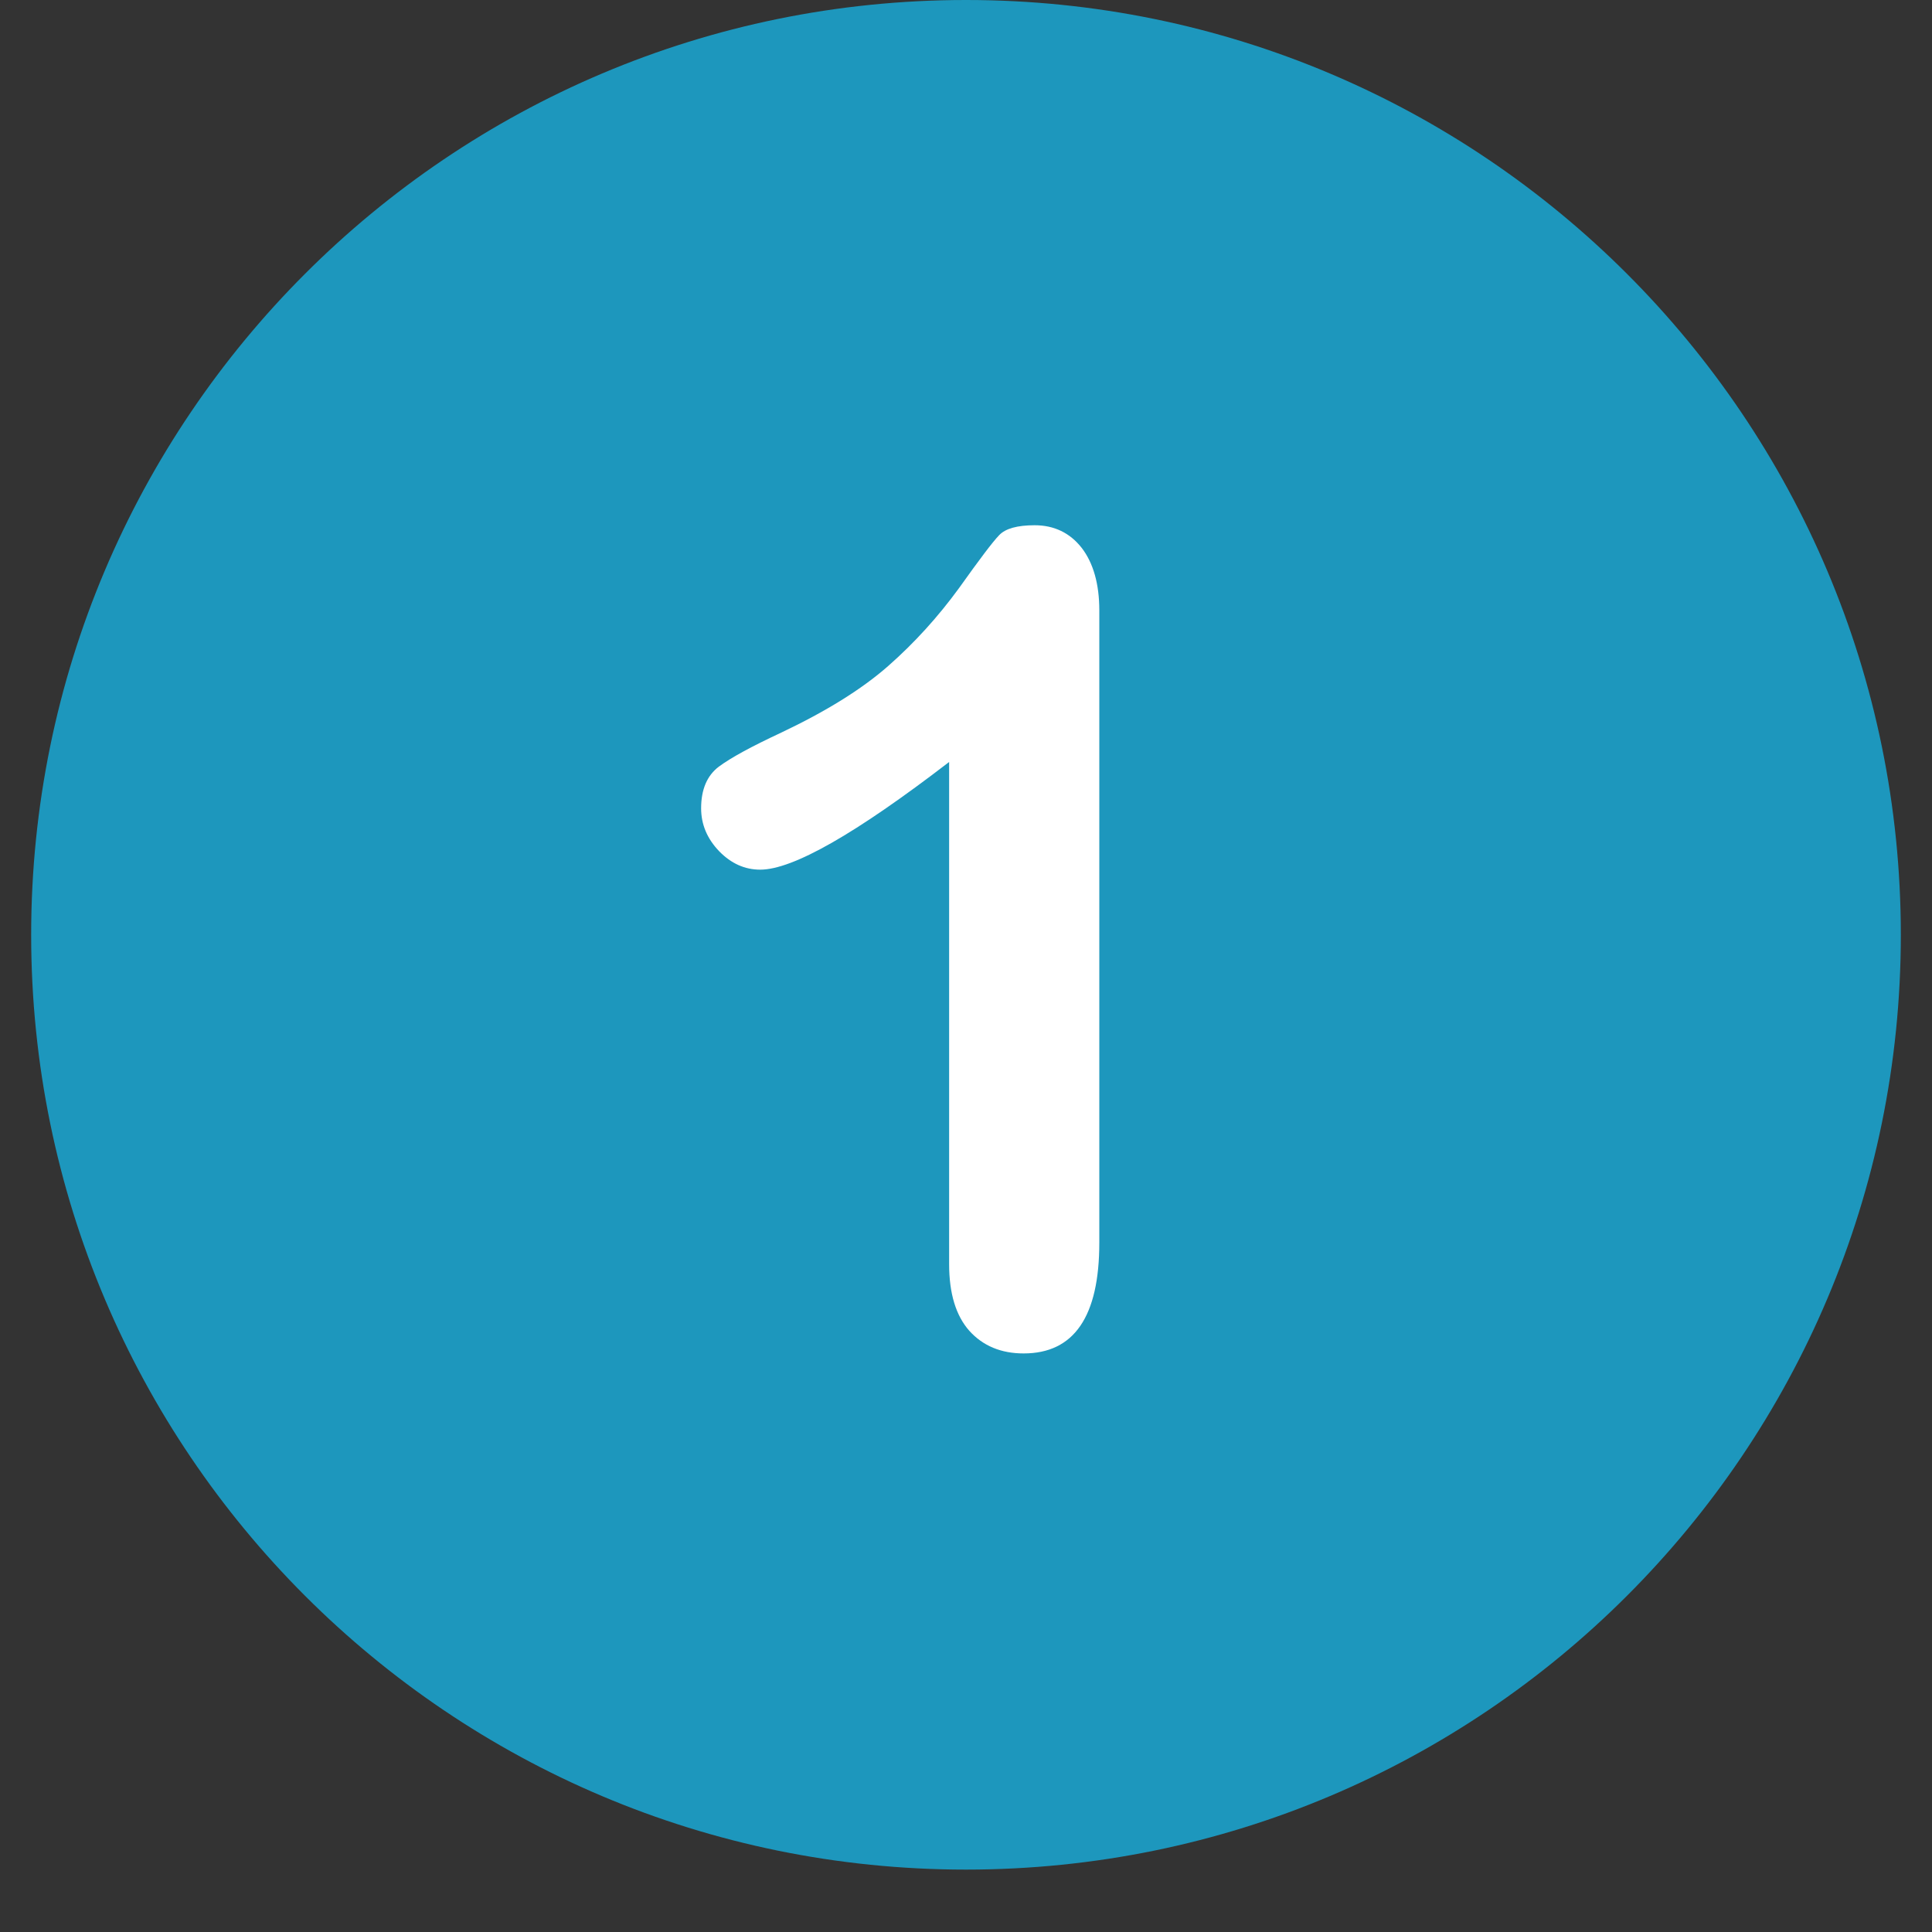 <svg xmlns="http://www.w3.org/2000/svg" xmlns:xlink="http://www.w3.org/1999/xlink" width="40" zoomAndPan="magnify" viewBox="0 0 30 30" height="40" preserveAspectRatio="xMidYMid meet" version="1.0"><rect x="0" y="0" width="30" height="30" fill="#333333" stroke="none"/><defs><clipPath id="965acd04ea"><path d="M 0.484 0 L 29.516 0 L 29.516 29.031 L 0.484 29.031 Z M 0.484 0 " clip-rule="nonzero"/></clipPath></defs><g clip-path="url(#965acd04ea)"><path fill="#1d97bd" d="M 15 0 C 6.984 0 0.484 6.5 0.484 14.516 C 0.484 22.531 6.984 29.031 15 29.031 C 23.016 29.031 29.516 22.531 29.516 14.516 C 29.516 6.5 23.016 0 15 0 Z M 15 0 " fill-opacity="1" fill-rule="nonzero"/></g><path fill="#ffffff" d="M 16.797 8.508 C 16.613 8.273 16.367 8.156 16.066 8.156 C 15.797 8.156 15.613 8.207 15.516 8.309 C 15.414 8.414 15.211 8.684 14.891 9.133 C 14.566 9.578 14.203 9.98 13.789 10.344 C 13.375 10.707 12.824 11.047 12.133 11.375 C 11.672 11.59 11.348 11.766 11.16 11.906 C 10.98 12.043 10.887 12.258 10.887 12.551 C 10.887 12.801 10.98 13.023 11.168 13.219 C 11.355 13.41 11.566 13.504 11.805 13.504 C 12.309 13.504 13.285 12.949 14.738 11.832 L 14.738 19.629 C 14.738 20.086 14.844 20.43 15.051 20.664 C 15.262 20.898 15.543 21.016 15.895 21.016 C 16.68 21.016 17.07 20.441 17.07 19.297 L 17.07 9.477 C 17.07 9.07 16.977 8.742 16.797 8.508 " fill-opacity="1" fill-rule="nonzero"/></svg>